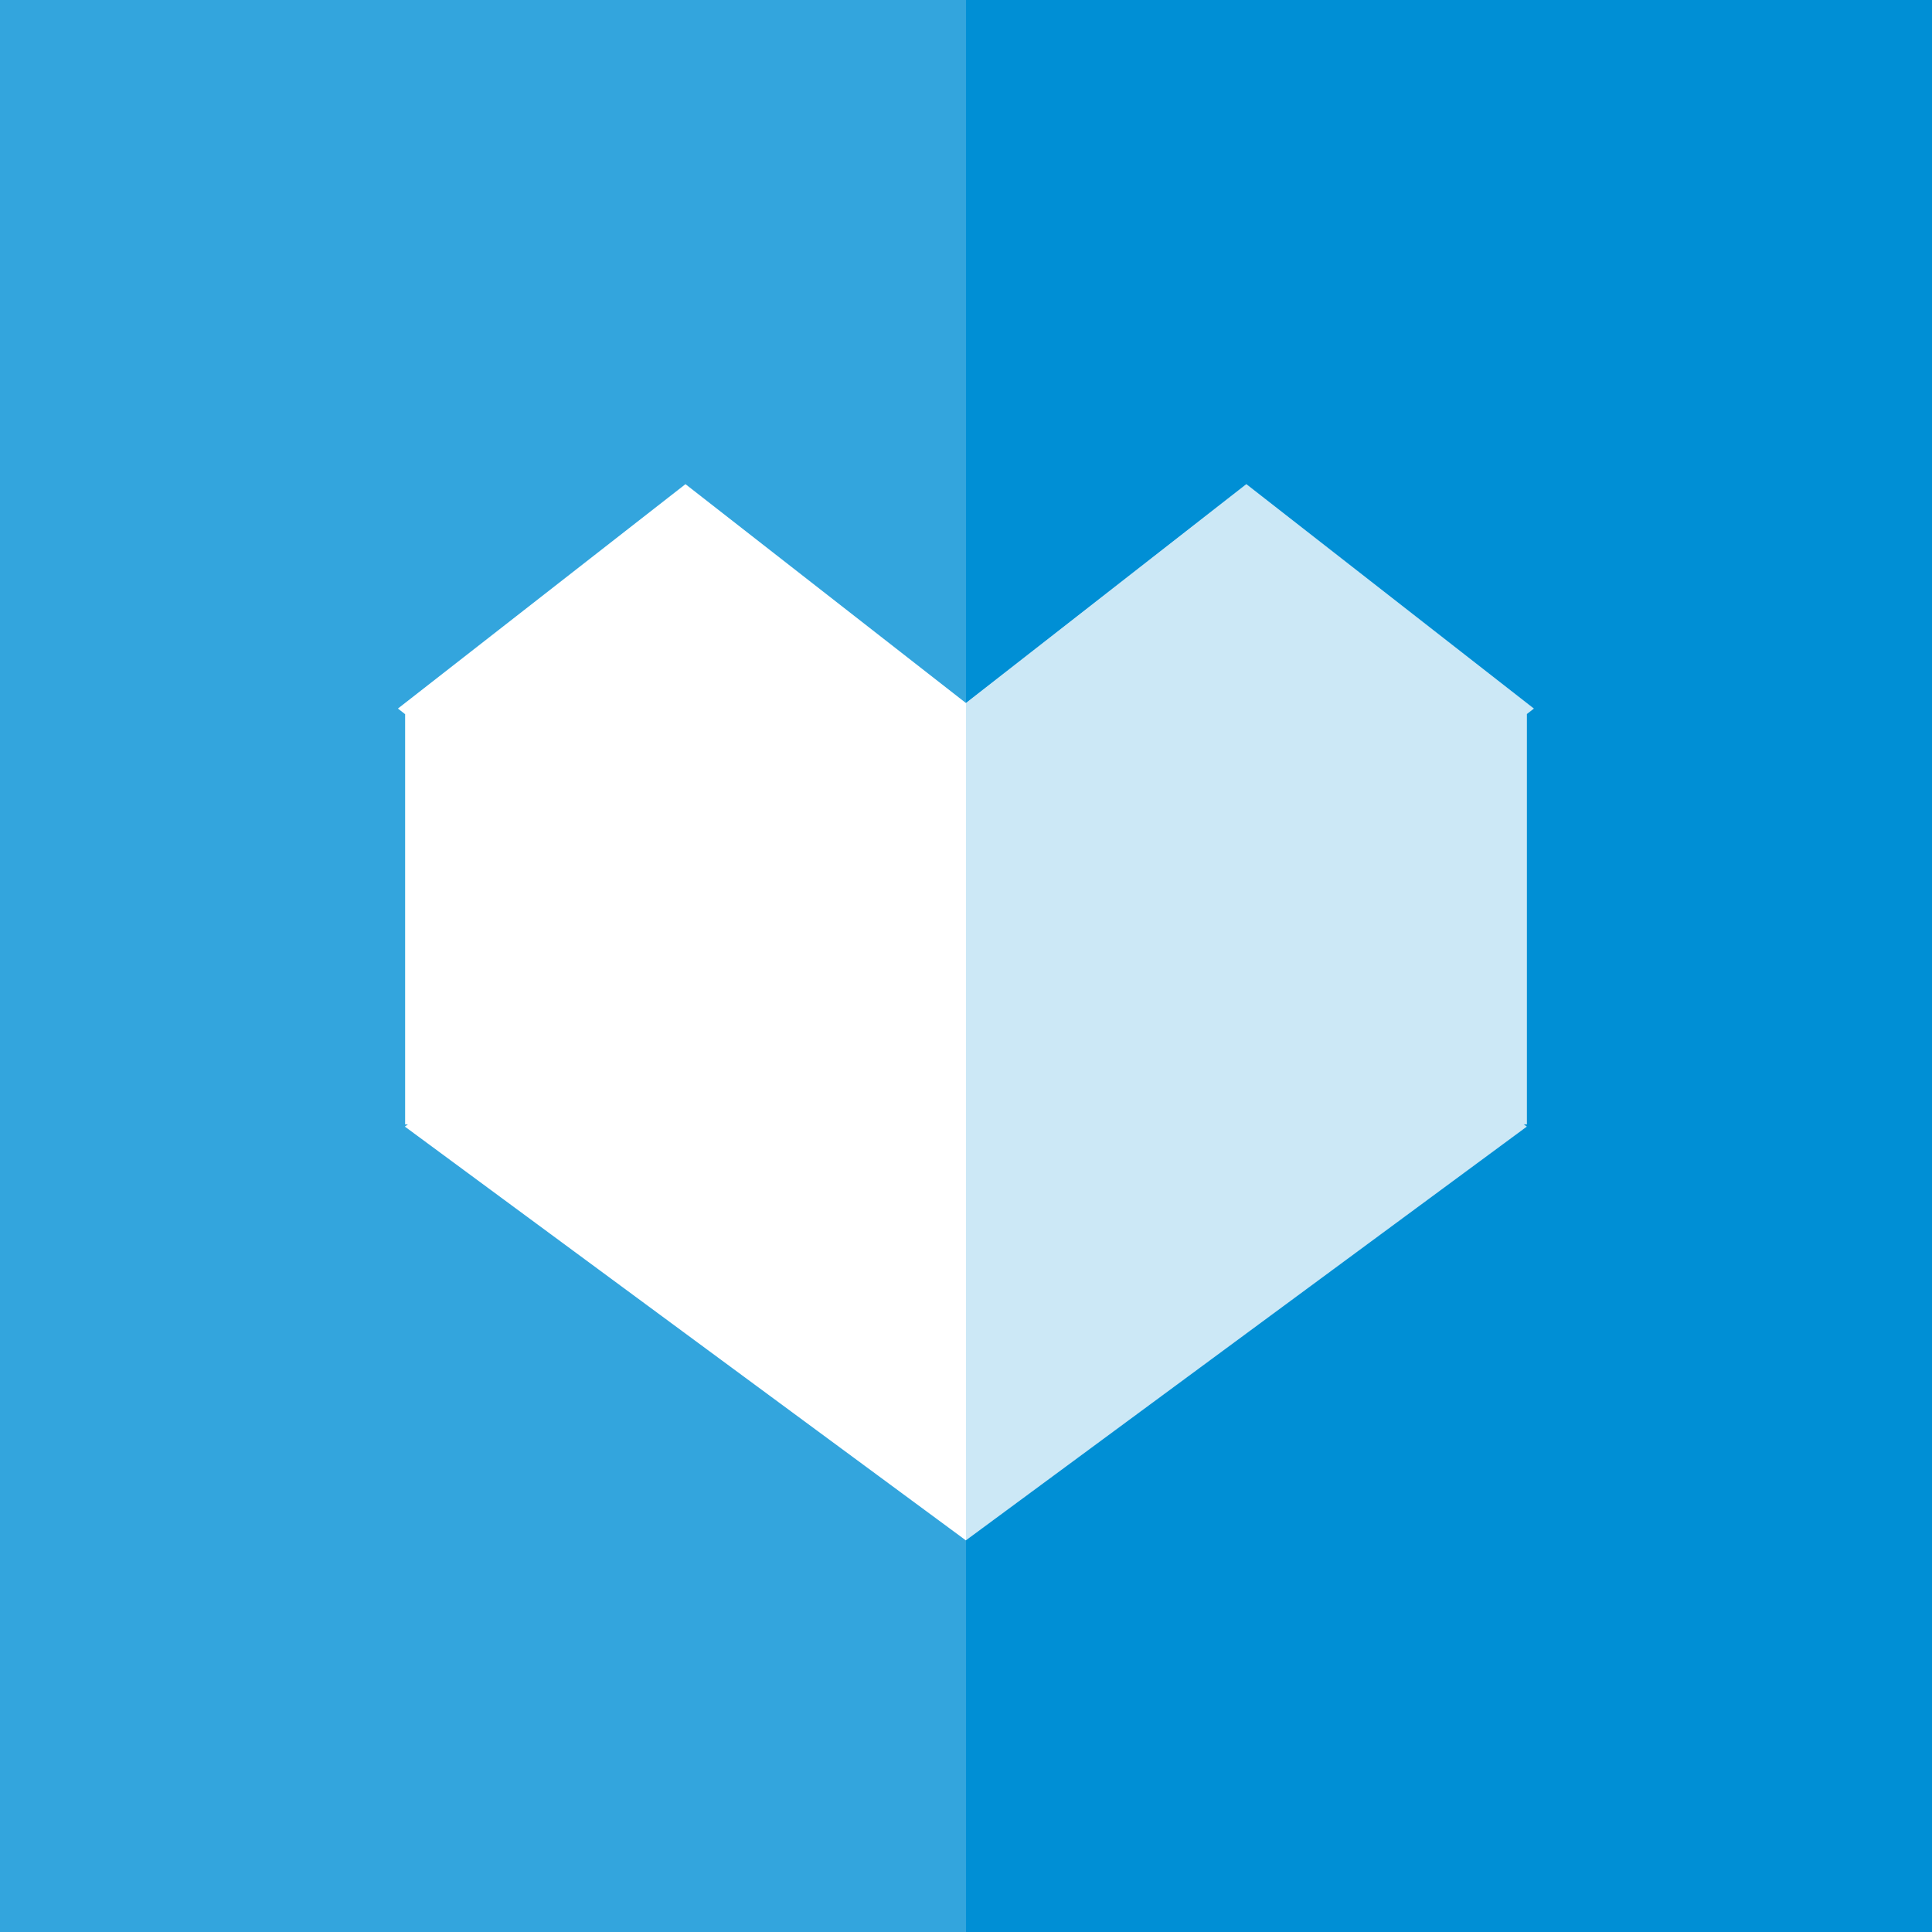 <?xml version="1.0" encoding="UTF-8"?>
<!DOCTYPE svg PUBLIC "-//W3C//DTD SVG 1.1//EN" "http://www.w3.org/Graphics/SVG/1.1/DTD/svg11.dtd">
<svg version="1.1" xmlns="http://www.w3.org/2000/svg" xmlns:xlink="http://www.w3.org/1999/xlink" x="0" y="0" width="90" height="90" viewBox="0, 0, 90, 90">
  <defs>
    <clipPath id="Clip_1">
      <path d="M391.037,962.687 L446.954,962.687 L446.954,1015.621 L391.037,1015.621 z M432.06,964.553 C427.705,967.951 423.35,971.35 418.996,974.748 C414.641,971.35 410.286,967.951 405.932,964.553 C405.932,964.553 392.538,975.007 392.537,975.006 C392.649,975.094 392.761,975.181 392.872,975.268 L392.872,994.377 L393.003,994.377 C392.91,994.444 392.958,994.41 392.86,994.48 C392.86,994.48 418.993,1013.755 418.993,1013.755 C418.993,1013.755 445.125,994.48 445.125,994.48 C445.027,994.41 445.075,994.444 444.982,994.377 L445.127,994.377 L445.127,975.261 C445.428,975.026 445.32,975.112 445.454,975.007 C445.454,975.007 432.06,964.553 432.06,964.553 z"/>
    </clipPath>
    <filter id="Shadow_2">
      <feGaussianBlur in="SourceAlpha" stdDeviation="0"/>
      <feOffset dx="0.5" dy="0.866" result="offsetblur"/>
      <feFlood flood-color="#000000"/>
      <feComposite in2="offsetblur" operator="in"/>
    </filter>
  </defs>
  <g id="Serviços" transform="translate(-374, -941.999)">
    <g id="Icone">
      <path d="M374,941.999 C374,941.999 464,941.999 464,941.999 C464,941.999 464,1031.999 464,1031.999 C464,1031.999 374,1031.999 374,1031.999 C374,1031.999 374,941.999 374,941.999 z" fill="#008FD5" id="Shape_13_copy_2"/>
      <path d="M374,941.999 C374,941.999 419,941.999 419,941.999 C419,941.999 419,1031.999 419,1031.999 C419,1031.999 374,1031.999 374,1031.999 C374,1031.999 374,941.999 374,941.999 z" fill="#FFFFFF" fill-opacity="0.2" id="Shape_13_copy_3"/>
      <g id="Shape_15">
        <path d="M432.06,964.553 C432.06,964.553 445.454,975.007 445.454,975.007 C445.32,975.112 445.428,975.026 445.127,975.261 L445.127,994.377 L444.982,994.377 C445.075,994.444 445.027,994.41 445.125,994.48 C445.125,994.48 418.993,1013.755 418.993,1013.755 C418.993,1013.755 392.86,994.48 392.86,994.48 C392.958,994.41 392.91,994.444 393.003,994.377 L392.872,994.377 L392.872,975.268 C392.761,975.181 392.649,975.094 392.537,975.006 C392.538,975.007 405.932,964.553 405.932,964.553 C410.286,967.951 414.641,971.35 418.996,974.748 C423.35,971.35 427.705,967.951 432.06,964.553 z" clip-path="url(#Clip_1)" filter="url(#Shadow_2)" fill="rgba(0,0,0,0.14)"/>
        <path d="M432.06,964.553 C432.06,964.553 445.454,975.007 445.454,975.007 C445.32,975.112 445.428,975.026 445.127,975.261 L445.127,994.377 L444.982,994.377 C445.075,994.444 445.027,994.41 445.125,994.48 C445.125,994.48 418.993,1013.755 418.993,1013.755 C418.993,1013.755 392.86,994.48 392.86,994.48 C392.958,994.41 392.91,994.444 393.003,994.377 L392.872,994.377 L392.872,975.268 C392.761,975.181 392.649,975.094 392.537,975.006 C392.538,975.007 405.932,964.553 405.932,964.553 C410.286,967.951 414.641,971.35 418.996,974.748 C423.35,971.35 427.705,967.951 432.06,964.553 z" fill="#FFFFFF"/>
      </g>
      <path d="M432.068,964.553 C432.068,964.553 445.462,975.007 445.462,975.007 C445.35,975.093 445.239,975.181 445.127,975.268 L445.127,994.377 L444.996,994.377 C445.089,994.444 445.042,994.41 445.139,994.48 C445.139,994.48 419.007,1013.755 419.007,1013.755 L419,1013.75 L419,974.745 L419.004,974.749 C423.358,971.35 427.713,967.951 432.068,964.553 z" fill="#008FD5" fill-opacity="0.2" id="Shape_15_copy"/>
    </g>
  </g>
</svg>
